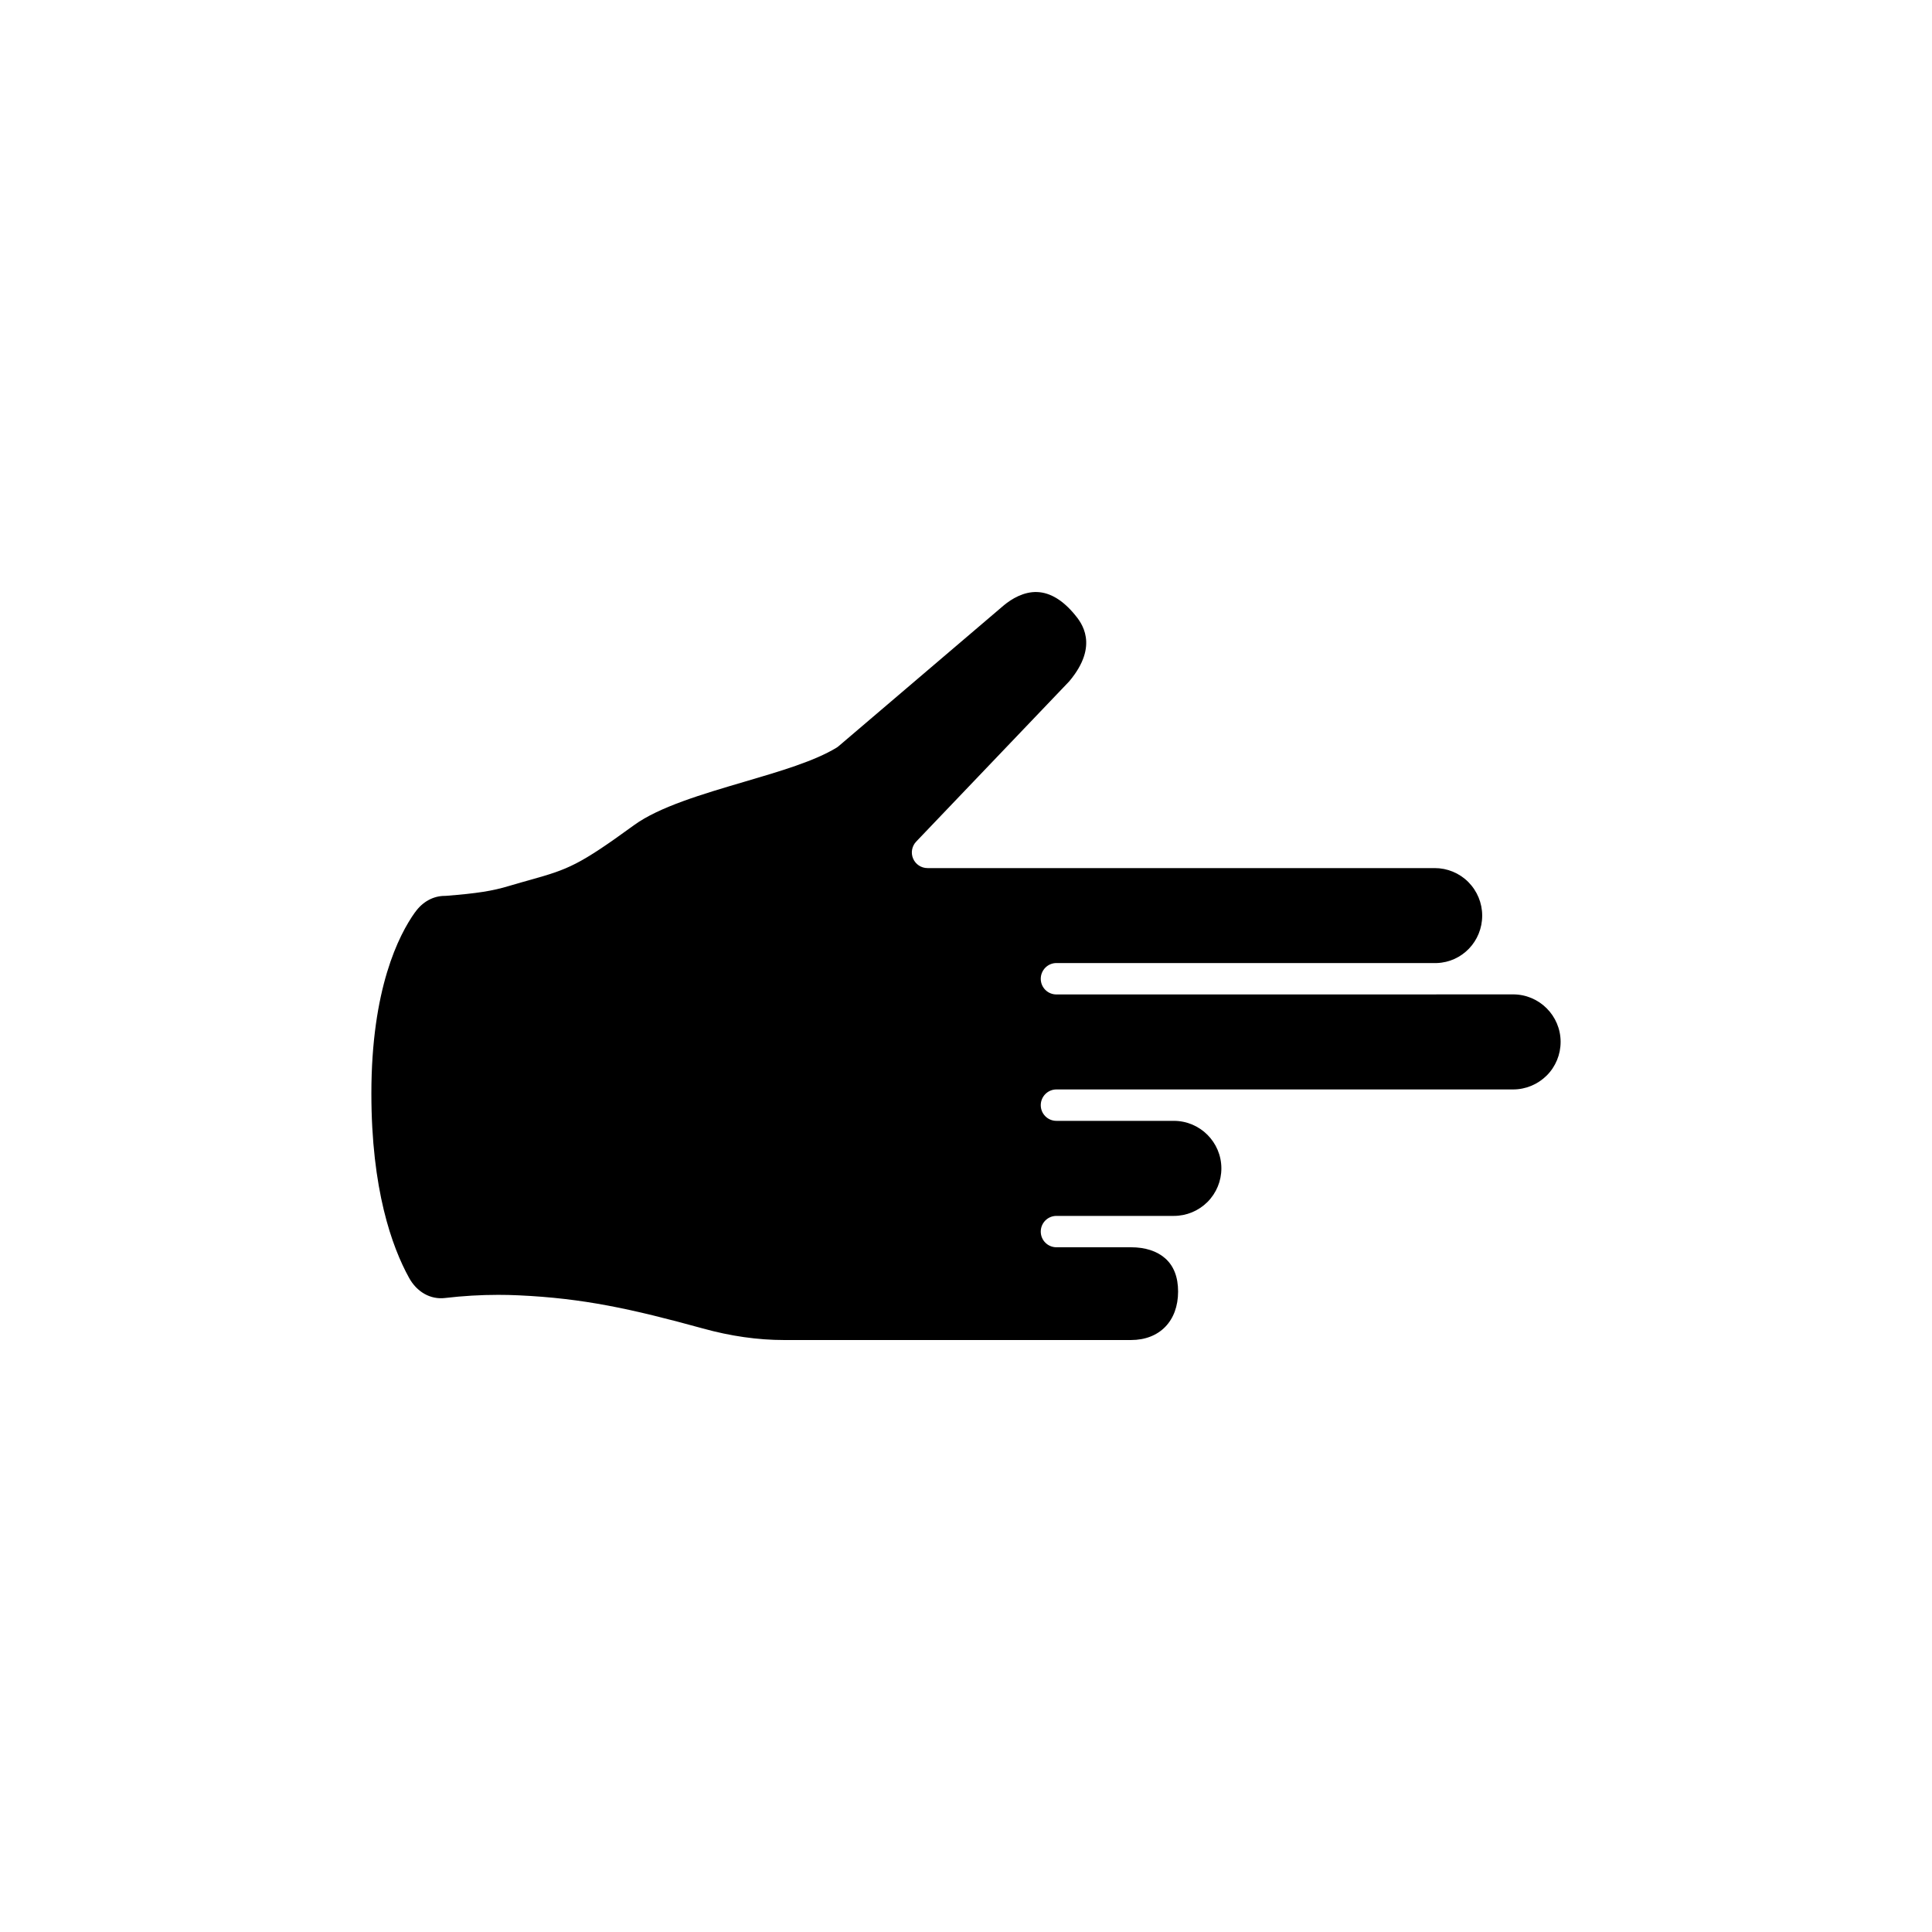 <?xml version="1.0" encoding="UTF-8"?>
<!-- Uploaded to: ICON Repo, www.svgrepo.com, Generator: ICON Repo Mixer Tools -->
<svg fill="#000000" width="800px" height="800px" version="1.1" viewBox="144 144 512 512" xmlns="http://www.w3.org/2000/svg">
 <path d="m253.98 385.77c-4.324 6.051-11.562 20.297-11.562 48.016 0 25.402 5.426 40.578 9.973 48.824 2.047 3.754 5.648 5.82 9.492 5.379 4.812-0.566 9.527-0.84 14.125-0.84 1.82 0 3.629 0.035 5.422 0.125 17.145 0.785 29.895 3.578 48.816 8.777 7.332 2.035 14.566 3.07 21.516 3.07h91.961c7.586 0 12.484-5.047 12.484-12.852 0-3.84-1.156-6.809-3.434-8.809-2.172-1.918-5.301-2.922-9.051-2.922h-19.762c-2.297 0-4.148-1.863-4.148-4.152 0-2.297 1.852-4.16 4.148-4.16h31.117c3.352 0 6.523-1.309 8.926-3.695 2.356-2.379 3.672-5.551 3.672-8.895 0-6.945-5.652-12.598-12.598-12.598h-31.117c-2.297 0-4.148-1.855-4.148-4.152 0-2.289 1.852-4.172 4.148-4.172h121.02c3.356 0 6.523-1.316 8.934-3.707 2.356-2.367 3.664-5.547 3.664-8.895 0-6.945-5.648-12.59-12.598-12.59h-20c-0.258 0.02-0.523 0.02-0.781 0.02h-100.24c-2.297 0-4.148-1.855-4.148-4.148 0-2.289 1.852-4.176 4.148-4.176h100.82c6.676-0.227 12.016-5.754 12.016-12.566 0-3.352-1.316-6.523-3.695-8.926-2.379-2.363-5.551-3.672-8.895-3.672h-134.41c-1.66 0-3.16-0.992-3.812-2.516-0.656-1.527-0.332-3.297 0.816-4.504l40.555-42.469c8.117-9.645 3.113-15.699 1.465-17.684-3.164-3.832-6.512-5.844-9.938-5.981-3.562-0.148-6.809 1.82-8.824 3.492l-43.824 37.359c-0.172 0.148-0.344 0.281-0.543 0.395-5.879 3.578-14.871 6.219-24.391 9.02-11.129 3.277-22.629 6.664-29.301 11.527-14.562 10.609-17.434 11.664-27.266 14.426-1.66 0.465-3.559 0.992-5.797 1.66-4.438 1.344-8.508 1.98-16.727 2.629-0.105 0.012-0.219 0.012-0.328 0.012-3.094 0-5.945 1.59-7.894 4.363z" fill-rule="evenodd"/>
</svg>